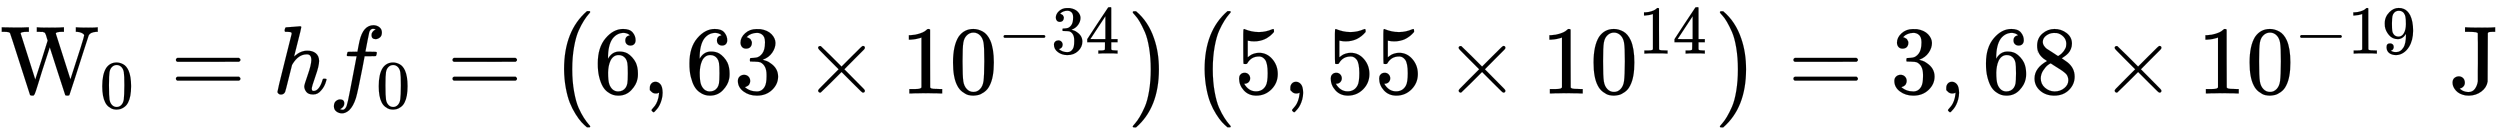 <svg xmlns:xlink="http://www.w3.org/1999/xlink" width="59.939ex" height="3.299ex" viewBox="0 -965.1 25806.9 1420.3" role="img" focusable="false" xmlns="http://www.w3.org/2000/svg" style="vertical-align: -1.057ex;"><defs><path stroke-width="1" id="E1489-MJMAIN-57" d="M792 683Q810 680 914 680Q991 680 1003 683H1009V637H996Q931 633 915 598Q912 591 863 438T766 135T716 -17Q711 -22 694 -22Q676 -22 673 -15Q671 -13 593 231L514 477L435 234Q416 174 391 92T358 -6T341 -22H331Q314 -21 310 -15Q309 -14 208 302T104 622Q98 632 87 633Q73 637 35 637H18V683H27Q69 681 154 681Q164 681 181 681T216 681T249 682T276 683H287H298V637H285Q213 637 213 620Q213 616 289 381L364 144L427 339Q490 535 492 546Q487 560 482 578T475 602T468 618T461 628T449 633T433 636T408 637H380V683H388Q397 680 508 680Q629 680 650 683H660V637H647Q576 637 576 619L727 146Q869 580 869 600Q869 605 863 612T839 627T794 637H783V683H792Z"/><path stroke-width="1" id="E1489-MJMAIN-30" d="M96 585Q152 666 249 666Q297 666 345 640T423 548Q460 465 460 320Q460 165 417 83Q397 41 362 16T301 -15T250 -22Q224 -22 198 -16T137 16T82 83Q39 165 39 320Q39 494 96 585ZM321 597Q291 629 250 629Q208 629 178 597Q153 571 145 525T137 333Q137 175 145 125T181 46Q209 16 250 16Q290 16 318 46Q347 76 354 130T362 333Q362 478 354 524T321 597Z"/><path stroke-width="1" id="E1489-MJMAIN-3D" d="M56 347Q56 360 70 367H707Q722 359 722 347Q722 336 708 328L390 327H72Q56 332 56 347ZM56 153Q56 168 72 173H708Q722 163 722 153Q722 140 707 133H70Q56 140 56 153Z"/><path stroke-width="1" id="E1489-MJMATHI-68" d="M137 683Q138 683 209 688T282 694Q294 694 294 685Q294 674 258 534Q220 386 220 383Q220 381 227 388Q288 442 357 442Q411 442 444 415T478 336Q478 285 440 178T402 50Q403 36 407 31T422 26Q450 26 474 56T513 138Q516 149 519 151T535 153Q555 153 555 145Q555 144 551 130Q535 71 500 33Q466 -10 419 -10H414Q367 -10 346 17T325 74Q325 90 361 192T398 345Q398 404 354 404H349Q266 404 205 306L198 293L164 158Q132 28 127 16Q114 -11 83 -11Q69 -11 59 -2T48 16Q48 30 121 320L195 616Q195 629 188 632T149 637H128Q122 643 122 645T124 664Q129 683 137 683Z"/><path stroke-width="1" id="E1489-MJMATHI-66" d="M118 -162Q120 -162 124 -164T135 -167T147 -168Q160 -168 171 -155T187 -126Q197 -99 221 27T267 267T289 382V385H242Q195 385 192 387Q188 390 188 397L195 425Q197 430 203 430T250 431Q298 431 298 432Q298 434 307 482T319 540Q356 705 465 705Q502 703 526 683T550 630Q550 594 529 578T487 561Q443 561 443 603Q443 622 454 636T478 657L487 662Q471 668 457 668Q445 668 434 658T419 630Q412 601 403 552T387 469T380 433Q380 431 435 431Q480 431 487 430T498 424Q499 420 496 407T491 391Q489 386 482 386T428 385H372L349 263Q301 15 282 -47Q255 -132 212 -173Q175 -205 139 -205Q107 -205 81 -186T55 -132Q55 -95 76 -78T118 -61Q162 -61 162 -103Q162 -122 151 -136T127 -157L118 -162Z"/><path stroke-width="1" id="E1489-MJMAIN-28" d="M94 250Q94 319 104 381T127 488T164 576T202 643T244 695T277 729T302 750H315H319Q333 750 333 741Q333 738 316 720T275 667T226 581T184 443T167 250T184 58T225 -81T274 -167T316 -220T333 -241Q333 -250 318 -250H315H302L274 -226Q180 -141 137 -14T94 250Z"/><path stroke-width="1" id="E1489-MJMAIN-36" d="M42 313Q42 476 123 571T303 666Q372 666 402 630T432 550Q432 525 418 510T379 495Q356 495 341 509T326 548Q326 592 373 601Q351 623 311 626Q240 626 194 566Q147 500 147 364L148 360Q153 366 156 373Q197 433 263 433H267Q313 433 348 414Q372 400 396 374T435 317Q456 268 456 210V192Q456 169 451 149Q440 90 387 34T253 -22Q225 -22 199 -14T143 16T92 75T56 172T42 313ZM257 397Q227 397 205 380T171 335T154 278T148 216Q148 133 160 97T198 39Q222 21 251 21Q302 21 329 59Q342 77 347 104T352 209Q352 289 347 316T329 361Q302 397 257 397Z"/><path stroke-width="1" id="E1489-MJMAIN-2C" d="M78 35T78 60T94 103T137 121Q165 121 187 96T210 8Q210 -27 201 -60T180 -117T154 -158T130 -185T117 -194Q113 -194 104 -185T95 -172Q95 -168 106 -156T131 -126T157 -76T173 -3V9L172 8Q170 7 167 6T161 3T152 1T140 0Q113 0 96 17Z"/><path stroke-width="1" id="E1489-MJMAIN-33" d="M127 463Q100 463 85 480T69 524Q69 579 117 622T233 665Q268 665 277 664Q351 652 390 611T430 522Q430 470 396 421T302 350L299 348Q299 347 308 345T337 336T375 315Q457 262 457 175Q457 96 395 37T238 -22Q158 -22 100 21T42 130Q42 158 60 175T105 193Q133 193 151 175T169 130Q169 119 166 110T159 94T148 82T136 74T126 70T118 67L114 66Q165 21 238 21Q293 21 321 74Q338 107 338 175V195Q338 290 274 322Q259 328 213 329L171 330L168 332Q166 335 166 348Q166 366 174 366Q202 366 232 371Q266 376 294 413T322 525V533Q322 590 287 612Q265 626 240 626Q208 626 181 615T143 592T132 580H135Q138 579 143 578T153 573T165 566T175 555T183 540T186 520Q186 498 172 481T127 463Z"/><path stroke-width="1" id="E1489-MJMAIN-D7" d="M630 29Q630 9 609 9Q604 9 587 25T493 118L389 222L284 117Q178 13 175 11Q171 9 168 9Q160 9 154 15T147 29Q147 36 161 51T255 146L359 250L255 354Q174 435 161 449T147 471Q147 480 153 485T168 490Q173 490 175 489Q178 487 284 383L389 278L493 382Q570 459 587 475T609 491Q630 491 630 471Q630 464 620 453T522 355L418 250L522 145Q606 61 618 48T630 29Z"/><path stroke-width="1" id="E1489-MJMAIN-31" d="M213 578L200 573Q186 568 160 563T102 556H83V602H102Q149 604 189 617T245 641T273 663Q275 666 285 666Q294 666 302 660V361L303 61Q310 54 315 52T339 48T401 46H427V0H416Q395 3 257 3Q121 3 100 0H88V46H114Q136 46 152 46T177 47T193 50T201 52T207 57T213 61V578Z"/><path stroke-width="1" id="E1489-MJMAIN-2212" d="M84 237T84 250T98 270H679Q694 262 694 250T679 230H98Q84 237 84 250Z"/><path stroke-width="1" id="E1489-MJMAIN-34" d="M462 0Q444 3 333 3Q217 3 199 0H190V46H221Q241 46 248 46T265 48T279 53T286 61Q287 63 287 115V165H28V211L179 442Q332 674 334 675Q336 677 355 677H373L379 671V211H471V165H379V114Q379 73 379 66T385 54Q393 47 442 46H471V0H462ZM293 211V545L74 212L183 211H293Z"/><path stroke-width="1" id="E1489-MJMAIN-29" d="M60 749L64 750Q69 750 74 750H86L114 726Q208 641 251 514T294 250Q294 182 284 119T261 12T224 -76T186 -143T145 -194T113 -227T90 -246Q87 -249 86 -250H74Q66 -250 63 -250T58 -247T55 -238Q56 -237 66 -225Q221 -64 221 250T66 725Q56 737 55 738Q55 746 60 749Z"/><path stroke-width="1" id="E1489-MJSZ1-28" d="M152 251Q152 646 388 850H416Q422 844 422 841Q422 837 403 816T357 753T302 649T255 482T236 250Q236 124 255 19T301 -147T356 -251T403 -315T422 -340Q422 -343 416 -349H388Q359 -325 332 -296T271 -213T212 -97T170 56T152 251Z"/><path stroke-width="1" id="E1489-MJSZ1-29" d="M305 251Q305 -145 69 -349H56Q43 -349 39 -347T35 -338Q37 -333 60 -307T108 -239T160 -136T204 27T221 250T204 473T160 636T108 740T60 807T35 839Q35 850 50 850H56H69Q197 743 256 566Q305 425 305 251Z"/><path stroke-width="1" id="E1489-MJMAIN-35" d="M164 157Q164 133 148 117T109 101H102Q148 22 224 22Q294 22 326 82Q345 115 345 210Q345 313 318 349Q292 382 260 382H254Q176 382 136 314Q132 307 129 306T114 304Q97 304 95 310Q93 314 93 485V614Q93 664 98 664Q100 666 102 666Q103 666 123 658T178 642T253 634Q324 634 389 662Q397 666 402 666Q410 666 410 648V635Q328 538 205 538Q174 538 149 544L139 546V374Q158 388 169 396T205 412T256 420Q337 420 393 355T449 201Q449 109 385 44T229 -22Q148 -22 99 32T50 154Q50 178 61 192T84 210T107 214Q132 214 148 197T164 157Z"/><path stroke-width="1" id="E1489-MJMAIN-38" d="M70 417T70 494T124 618T248 666Q319 666 374 624T429 515Q429 485 418 459T392 417T361 389T335 371T324 363L338 354Q352 344 366 334T382 323Q457 264 457 174Q457 95 399 37T249 -22Q159 -22 101 29T43 155Q43 263 172 335L154 348Q133 361 127 368Q70 417 70 494ZM286 386L292 390Q298 394 301 396T311 403T323 413T334 425T345 438T355 454T364 471T369 491T371 513Q371 556 342 586T275 624Q268 625 242 625Q201 625 165 599T128 534Q128 511 141 492T167 463T217 431Q224 426 228 424L286 386ZM250 21Q308 21 350 55T392 137Q392 154 387 169T375 194T353 216T330 234T301 253T274 270Q260 279 244 289T218 306L210 311Q204 311 181 294T133 239T107 157Q107 98 150 60T250 21Z"/><path stroke-width="1" id="E1489-MJMAIN-39" d="M352 287Q304 211 232 211Q154 211 104 270T44 396Q42 412 42 436V444Q42 537 111 606Q171 666 243 666Q245 666 249 666T257 665H261Q273 665 286 663T323 651T370 619T413 560Q456 472 456 334Q456 194 396 97Q361 41 312 10T208 -22Q147 -22 108 7T68 93T121 149Q143 149 158 135T173 96Q173 78 164 65T148 49T135 44L131 43Q131 41 138 37T164 27T206 22H212Q272 22 313 86Q352 142 352 280V287ZM244 248Q292 248 321 297T351 430Q351 508 343 542Q341 552 337 562T323 588T293 615T246 625Q208 625 181 598Q160 576 154 546T147 441Q147 358 152 329T172 282Q197 248 244 248Z"/><path stroke-width="1" id="E1489-MJMAIN-4A" d="M89 177Q115 177 133 160T152 112Q152 88 137 72T102 52Q99 51 101 49Q106 43 129 29Q159 15 190 15Q232 15 256 48T286 126Q286 127 286 142T286 183T286 238T287 306T287 378Q287 403 287 429T287 479T287 524T286 563T286 593T286 614V621Q281 630 263 633T182 637H154V683H166Q187 680 332 680Q439 680 457 683H465V637H449Q422 637 401 634Q393 631 389 623Q388 621 388 376T387 123Q377 61 322 20T194 -22Q188 -22 177 -21T160 -20Q96 -9 61 29T25 110Q25 144 44 160T89 177Z"/></defs><g stroke="currentColor" fill="currentColor" stroke-width="0" transform="matrix(1 0 0 -1 0 0)"><use xmlns:ns1="http://www.w3.org/1999/xlink" ns1:href="#E1489-MJMAIN-57" x="0" y="0"/><use transform="scale(0.707)" xmlns:ns2="http://www.w3.org/1999/xlink" ns2:href="#E1489-MJMAIN-30" x="1454" y="-213"/><use xmlns:ns3="http://www.w3.org/1999/xlink" ns3:href="#E1489-MJMAIN-3D" x="1760" y="0"/><use xmlns:ns4="http://www.w3.org/1999/xlink" ns4:href="#E1489-MJMATHI-68" x="2816" y="0"/><g transform="translate(3392,0)"><use xmlns:ns5="http://www.w3.org/1999/xlink" ns5:href="#E1489-MJMATHI-66" x="0" y="0"/><use transform="scale(0.707)" xmlns:ns6="http://www.w3.org/1999/xlink" ns6:href="#E1489-MJMAIN-30" x="693" y="-213"/></g><use xmlns:ns7="http://www.w3.org/1999/xlink" ns7:href="#E1489-MJMAIN-3D" x="4615" y="0"/><g transform="translate(5671,0)"><use xmlns:ns8="http://www.w3.org/1999/xlink" ns8:href="#E1489-MJSZ1-28"/><use xmlns:ns9="http://www.w3.org/1999/xlink" ns9:href="#E1489-MJMAIN-36" x="458" y="0"/><use xmlns:ns10="http://www.w3.org/1999/xlink" ns10:href="#E1489-MJMAIN-2C" x="959" y="0"/><g transform="translate(1404,0)"><use xmlns:ns11="http://www.w3.org/1999/xlink" ns11:href="#E1489-MJMAIN-36"/><use xmlns:ns12="http://www.w3.org/1999/xlink" ns12:href="#E1489-MJMAIN-33" x="500" y="0"/></g><use xmlns:ns13="http://www.w3.org/1999/xlink" ns13:href="#E1489-MJMAIN-D7" x="2627" y="0"/><g transform="translate(3628,0)"><use xmlns:ns14="http://www.w3.org/1999/xlink" ns14:href="#E1489-MJMAIN-31"/><use xmlns:ns15="http://www.w3.org/1999/xlink" ns15:href="#E1489-MJMAIN-30" x="500" y="0"/><g transform="translate(1001,412)"><use transform="scale(0.707)" xmlns:ns16="http://www.w3.org/1999/xlink" ns16:href="#E1489-MJMAIN-2212" x="0" y="0"/><g transform="translate(550,0)"><use transform="scale(0.707)" xmlns:ns17="http://www.w3.org/1999/xlink" ns17:href="#E1489-MJMAIN-33"/><use transform="scale(0.707)" xmlns:ns18="http://www.w3.org/1999/xlink" ns18:href="#E1489-MJMAIN-34" x="500" y="0"/></g></g></g><use xmlns:ns19="http://www.w3.org/1999/xlink" ns19:href="#E1489-MJSZ1-29" x="5987" y="-1"/></g><g transform="translate(12283,0)"><use xmlns:ns20="http://www.w3.org/1999/xlink" ns20:href="#E1489-MJSZ1-28"/><use xmlns:ns21="http://www.w3.org/1999/xlink" ns21:href="#E1489-MJMAIN-35" x="458" y="0"/><use xmlns:ns22="http://www.w3.org/1999/xlink" ns22:href="#E1489-MJMAIN-2C" x="959" y="0"/><g transform="translate(1404,0)"><use xmlns:ns23="http://www.w3.org/1999/xlink" ns23:href="#E1489-MJMAIN-35"/><use xmlns:ns24="http://www.w3.org/1999/xlink" ns24:href="#E1489-MJMAIN-35" x="500" y="0"/></g><use xmlns:ns25="http://www.w3.org/1999/xlink" ns25:href="#E1489-MJMAIN-D7" x="2627" y="0"/><g transform="translate(3628,0)"><use xmlns:ns26="http://www.w3.org/1999/xlink" ns26:href="#E1489-MJMAIN-31"/><use xmlns:ns27="http://www.w3.org/1999/xlink" ns27:href="#E1489-MJMAIN-30" x="500" y="0"/><g transform="translate(1001,412)"><use transform="scale(0.707)" xmlns:ns28="http://www.w3.org/1999/xlink" ns28:href="#E1489-MJMAIN-31"/><use transform="scale(0.707)" xmlns:ns29="http://www.w3.org/1999/xlink" ns29:href="#E1489-MJMAIN-34" x="500" y="0"/></g></g><use xmlns:ns30="http://www.w3.org/1999/xlink" ns30:href="#E1489-MJSZ1-29" x="5436" y="-1"/></g><use xmlns:ns31="http://www.w3.org/1999/xlink" ns31:href="#E1489-MJMAIN-3D" x="18457" y="0"/><use xmlns:ns32="http://www.w3.org/1999/xlink" ns32:href="#E1489-MJMAIN-33" x="19513" y="0"/><use xmlns:ns33="http://www.w3.org/1999/xlink" ns33:href="#E1489-MJMAIN-2C" x="20013" y="0"/><g transform="translate(20459,0)"><use xmlns:ns34="http://www.w3.org/1999/xlink" ns34:href="#E1489-MJMAIN-36"/><use xmlns:ns35="http://www.w3.org/1999/xlink" ns35:href="#E1489-MJMAIN-38" x="500" y="0"/></g><use xmlns:ns36="http://www.w3.org/1999/xlink" ns36:href="#E1489-MJMAIN-D7" x="21682" y="0"/><g transform="translate(22683,0)"><use xmlns:ns37="http://www.w3.org/1999/xlink" ns37:href="#E1489-MJMAIN-31"/><use xmlns:ns38="http://www.w3.org/1999/xlink" ns38:href="#E1489-MJMAIN-30" x="500" y="0"/><g transform="translate(1001,412)"><use transform="scale(0.707)" xmlns:ns39="http://www.w3.org/1999/xlink" ns39:href="#E1489-MJMAIN-2212" x="0" y="0"/><g transform="translate(550,0)"><use transform="scale(0.707)" xmlns:ns40="http://www.w3.org/1999/xlink" ns40:href="#E1489-MJMAIN-31"/><use transform="scale(0.707)" xmlns:ns41="http://www.w3.org/1999/xlink" ns41:href="#E1489-MJMAIN-39" x="500" y="0"/></g></g></g><g transform="translate(25042,0)"><use xmlns:ns42="http://www.w3.org/1999/xlink" ns42:href="#E1489-MJMAIN-4A" x="250" y="0"/></g></g></svg>